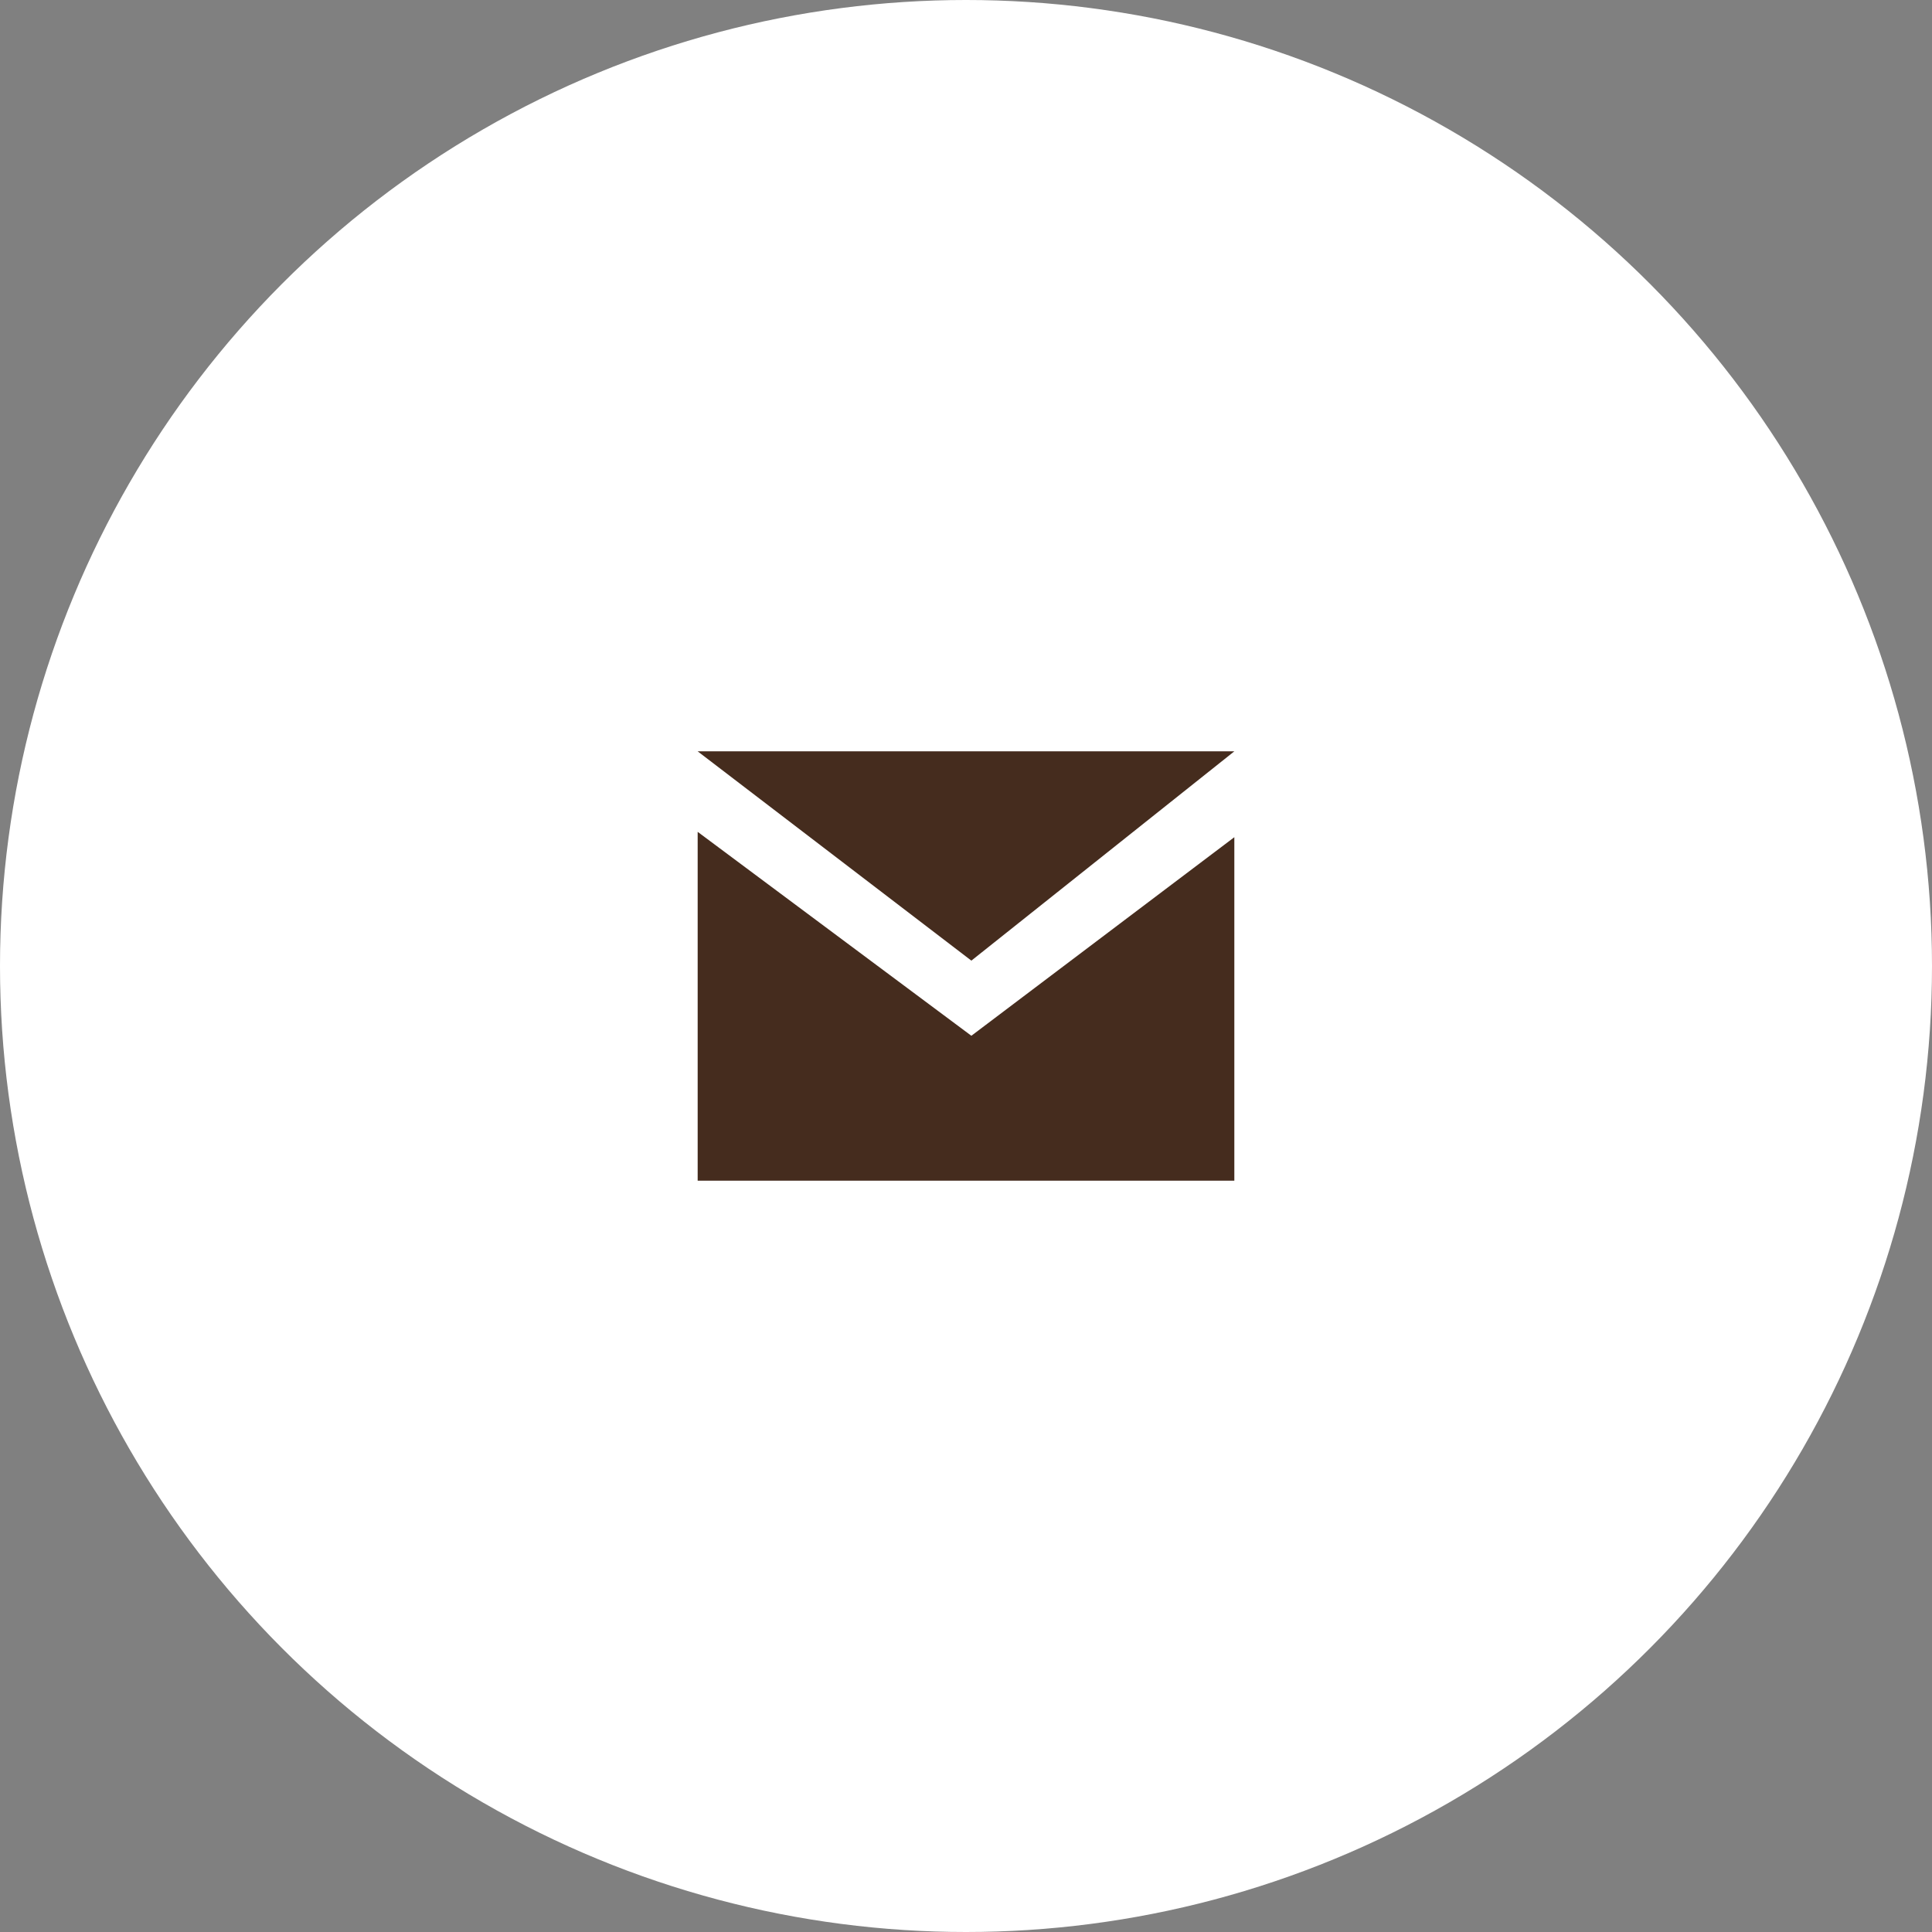 <?xml version="1.0" encoding="utf-8"?>
<!-- Generator: Adobe Illustrator 27.8.0, SVG Export Plug-In . SVG Version: 6.00 Build 0)  -->
<svg version="1.1" id="Calque_1" xmlns="http://www.w3.org/2000/svg" xmlns:xlink="http://www.w3.org/1999/xlink" x="0px" y="0px"
	 viewBox="0 0 36 36" style="enable-background:new 0 0 36 36;" xml:space="preserve">
<rect x="0" y="0" width="36" height="36" fill="#808080" stroke="none"/>
<style type="text/css">
	.st0{clip-path:url(#SVGID_00000047030832040681202560000001891753904243070883_);}
	.st1{fill:#FFFFFF;}
	.st2{fill:#452C1E;}
</style>
<g>
	<defs>
		<rect id="SVGID_1_" width="36" height="36"/>
	</defs>
	<clipPath id="SVGID_00000109747440729363791170000007896671717980135333_">
		<use xlink:href="#SVGID_1_"  style="overflow:visible;"/>
	</clipPath>
	<g style="clip-path:url(#SVGID_00000109747440729363791170000007896671717980135333_);">
		<circle class="st1" cx="18" cy="18" r="18"/>
		<path class="st2" d="M13,14h10l-4.9,3.9L13,14z M18.1,19.3L13,15.5V22h10v-6.4L18.1,19.3z"/>
	</g>
</g>
</svg>
